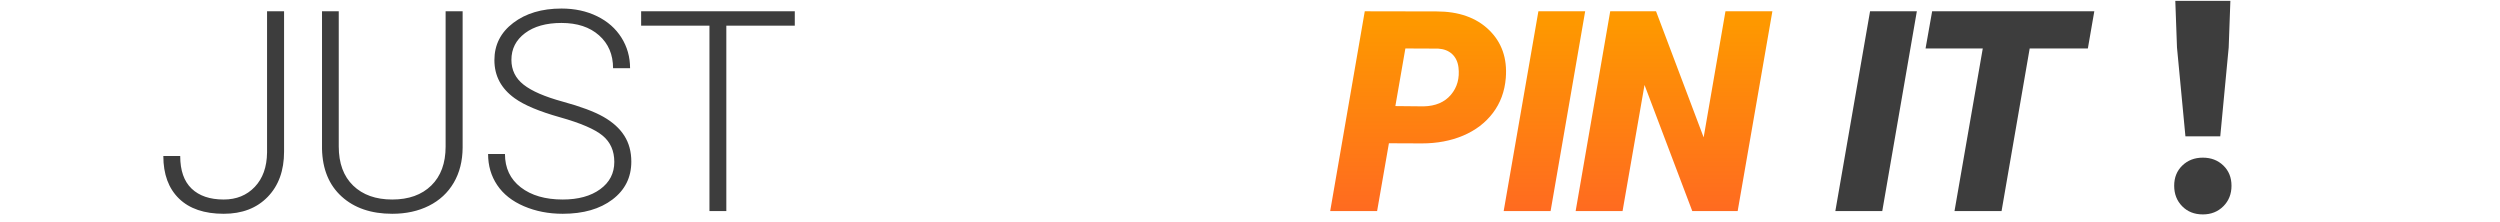 <svg xmlns="http://www.w3.org/2000/svg" xmlns:xlink="http://www.w3.org/1999/xlink" fill="none" version="1.1" width="2002" height="178" viewBox="0 0 2002 178"><defs><linearGradient x1="1282" y1="19" x2="1282" y2="178" gradientUnits="userSpaceOnUse" id="master_svg0_201_19205"><stop offset="0%" stop-color="#FE9800" stop-opacity="1"/><stop offset="100%" stop-color="#FF6822" stop-opacity="1"/></linearGradient></defs><g><g></g><g><path d="M213.857,9.039L227.48,9.039L227.48,121.429Q227.48,144.171,214.351,157.684Q201.223,171.197,179.14,171.197Q155.849,171.197,143.325,159.002Q130.8,146.808,130.8,124.945L144.314,124.945Q144.314,142.303,153.432,151.037Q162.551,159.771,179.14,159.771Q194.411,159.771,204.024,149.664Q213.637,139.557,213.857,122.198L213.857,9.039ZM370.474,9.039L370.474,118.243Q370.364,134.393,363.333,146.368Q356.301,158.343,343.502,164.77Q330.703,171.197,314.114,171.197Q288.845,171.197,273.629,157.409Q258.413,143.622,257.864,119.232L257.864,9.039L271.267,9.039L271.267,117.254Q271.267,137.469,282.803,148.62Q294.338,159.771,314.114,159.771Q333.889,159.771,345.37,148.565Q356.851,137.359,356.851,117.364L356.851,9.039L370.474,9.039ZM491.934,129.669Q491.934,116.376,482.596,108.63Q473.257,100.885,448.428,93.908Q423.599,86.932,412.173,78.692Q395.914,67.047,395.914,48.15Q395.914,29.803,411.02,18.323Q426.126,6.842,449.637,6.842Q465.567,6.842,478.146,12.994Q490.726,19.146,497.647,30.133Q504.568,41.119,504.568,54.632L490.945,54.632Q490.945,38.263,479.739,28.32Q468.533,18.377,449.637,18.377Q431.29,18.377,420.413,26.562Q409.537,34.747,409.537,47.931Q409.537,60.126,419.314,67.816Q429.092,75.506,450.625,81.384Q472.159,87.262,483.255,93.579Q494.351,99.896,499.954,108.685Q505.557,117.474,505.557,129.449Q505.557,148.346,490.451,159.771Q475.345,171.197,450.625,171.197Q433.707,171.197,419.589,165.155Q405.472,159.112,398.166,148.236Q390.86,137.359,390.86,123.297L404.373,123.297Q404.373,140.216,417.007,149.994Q429.642,159.771,450.625,159.771Q469.302,159.771,480.618,151.532Q491.934,143.292,491.934,129.669ZM636.466,20.575L581.644,20.575L581.644,169L568.131,169L568.131,20.575L513.419,20.575L513.419,9.039L636.466,9.039L636.466,20.575Z" fill="#3D3D3D" fill-opacity="1"/></g><g><path d="M1112.241,114.728L1102.793,169L1065.22,169L1092.905,9.039L1150.364,9.149Q1177.061,9.149,1192.386,23.98Q1207.712,38.812,1205.845,62.433Q1204.526,78.583,1195.518,90.448Q1186.509,102.313,1171.732,108.575Q1156.956,114.837,1138.608,114.837L1112.241,114.728ZM1117.405,84.955L1140.037,85.174Q1154.319,84.845,1161.899,75.891Q1169.48,66.937,1167.942,53.863Q1167.063,47.162,1162.833,43.261Q1158.603,39.361,1151.682,38.922L1125.425,38.812L1117.405,84.955ZM1241.722,169L1204.148,169L1231.944,9.039L1269.407,9.039L1241.722,169ZM1391.527,169L1355.162,169L1316.93,68.036L1299.352,169L1261.778,169L1289.464,9.039L1326.158,9.039L1364.281,110.003L1381.749,9.039L1419.322,9.039L1391.527,169Z" fill="url(#master_svg0_201_19205)" fill-opacity="1"/></g><g><path d="M1507.32,169L1469.747,169L1497.542,9.039L1535.005,9.039L1507.32,169ZM1671.957,38.812L1625.375,38.812L1602.853,169L1565.169,169L1587.801,38.812L1541.988,38.812L1547.262,9.039L1677.12,9.039L1671.957,38.812ZM1750.085,109.15L1743.335,38.05L1741.985,0.7L1786.085,0.7L1784.735,38.05L1777.985,109.15L1750.085,109.15ZM1764.035,171.7Q1753.91,171.7,1747.498,165.175Q1741.085,158.65,1741.085,148.75Q1741.085,138.85,1747.61,132.55Q1754.135,126.25,1764.035,126.25Q1773.935,126.25,1780.46,132.55Q1786.985,138.85,1786.985,148.75Q1786.985,158.65,1780.46,165.175Q1773.935,171.7,1764.035,171.7Z" fill="#3D3D3D" fill-opacity="1"/></g></g></svg>